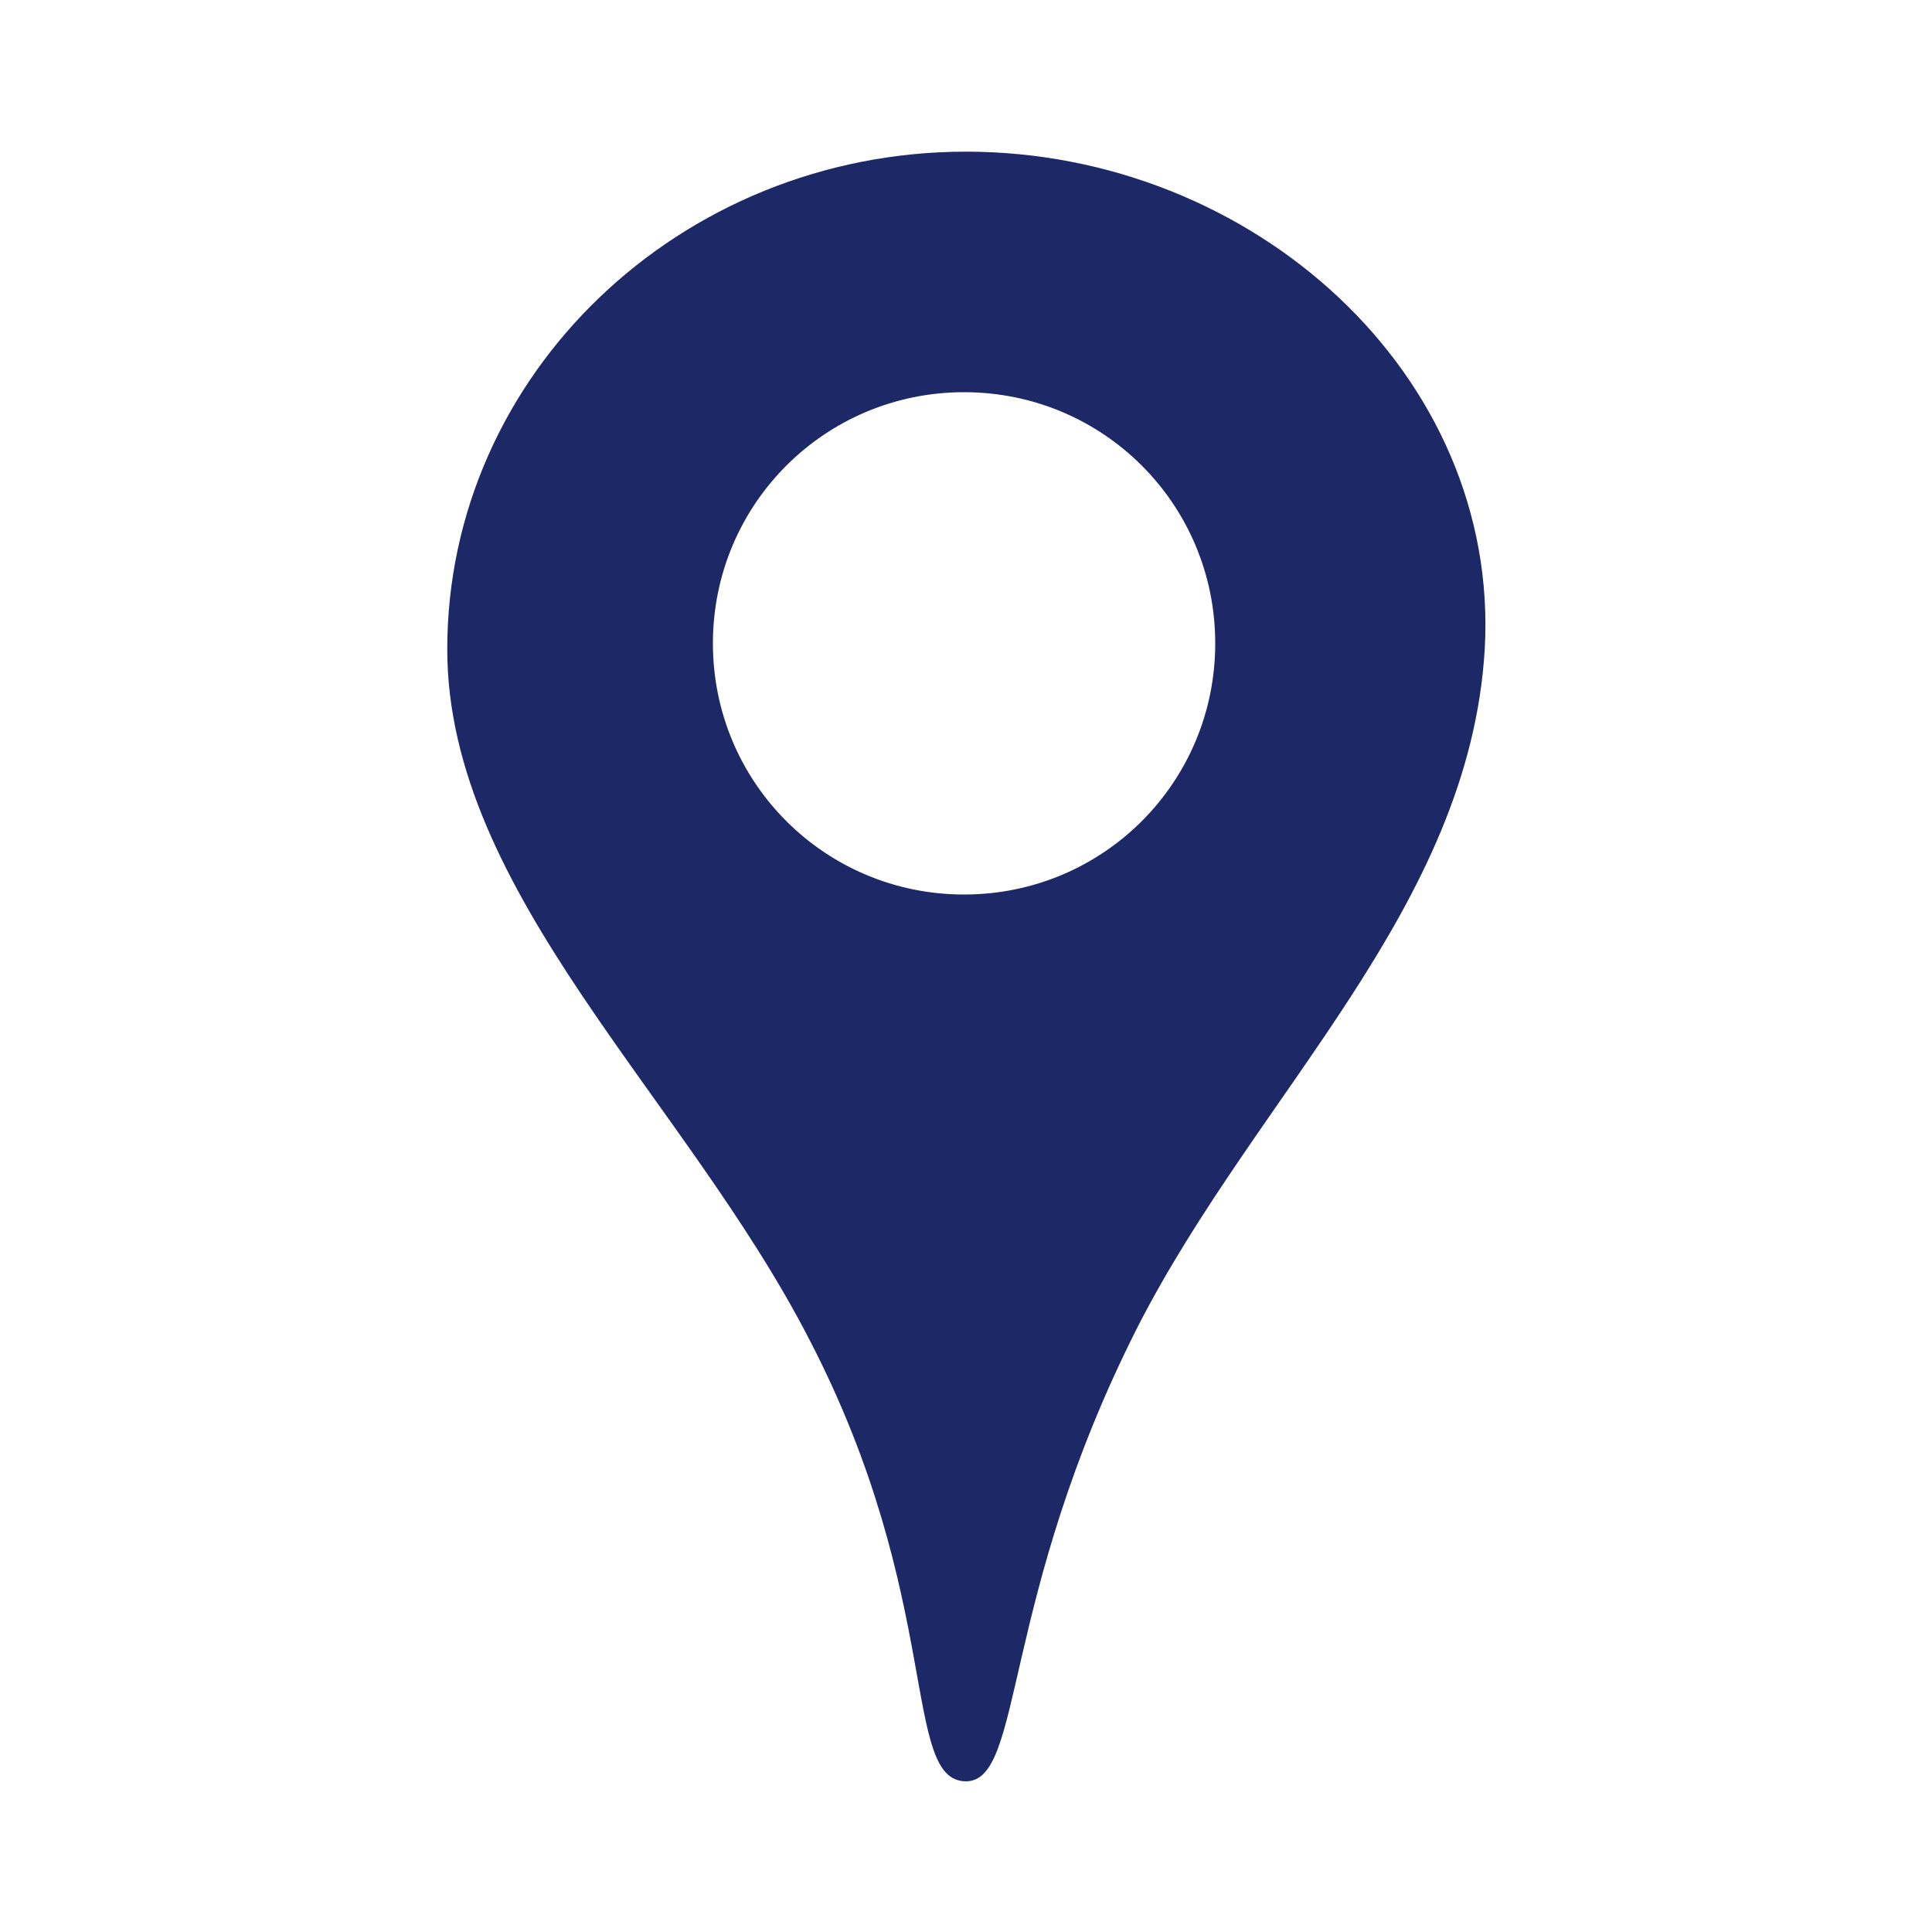 <?xml version="1.0" encoding="utf-8"?>
<!-- Generator: Adobe Illustrator 27.1.0, SVG Export Plug-In . SVG Version: 6.00 Build 0)  -->
<svg version="1.1" id="Layer_1" xmlns="http://www.w3.org/2000/svg" xmlns:xlink="http://www.w3.org/1999/xlink" x="0px" y="0px"
	 viewBox="0 0 200 200" style="enable-background:new 0 0 200 200;" xml:space="preserve">
<style type="text/css">
	.st0{fill-rule:evenodd;clip-rule:evenodd;fill:#1D2867;}
	.st1{fill:#1D2867;}
</style>
<path class="st1" d="M100,184.4c6,0,3.5-18.9,17.8-47.1c12.4-24.2,34.3-43.3,35.9-70.1c1.6-28.4-24-51.5-53.7-51.5
	c-29.6,0-53.7,23.1-53.7,51.5c0,25.2,24.6,46.4,37.5,71.5C97.7,165.5,93.3,184.4,100,184.4L100,184.4z M99.8,40.6
	c14.4,0,26,11.6,26,26c0,14.4-11.6,26-26,26s-26-11.6-26-26C73.8,52.2,85.4,40.6,99.8,40.6z"/>
</svg>
